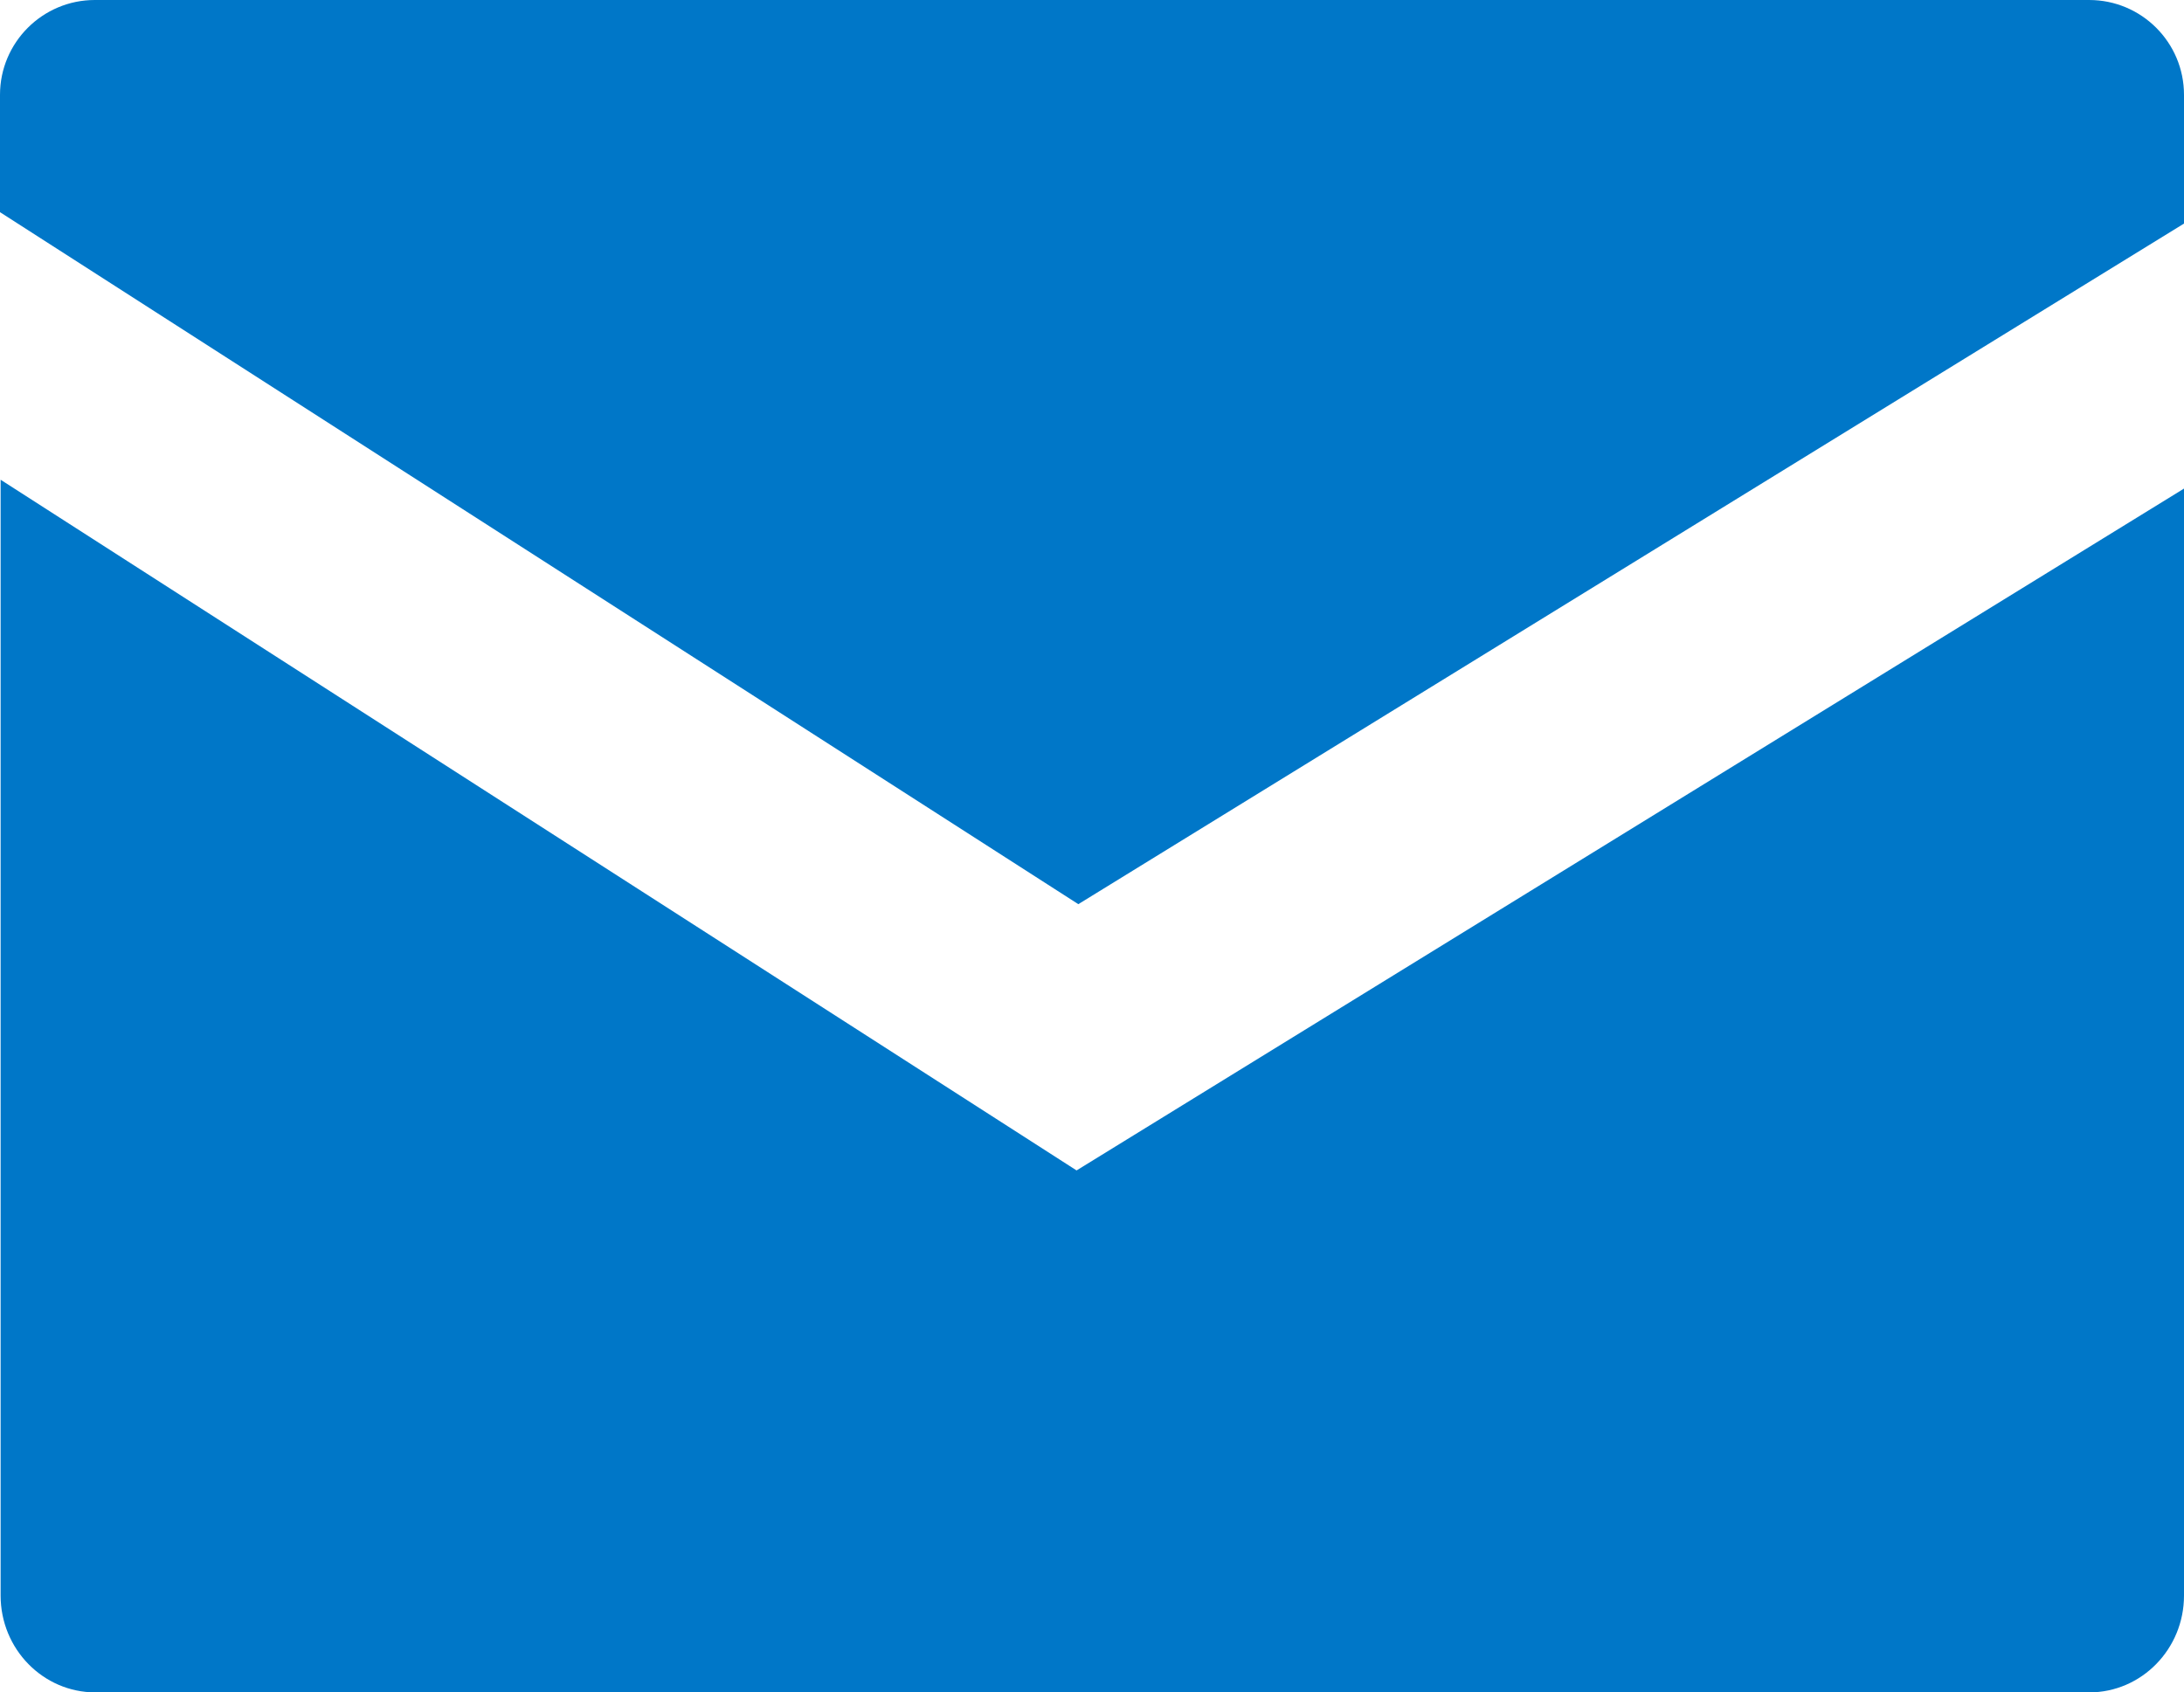 <?xml version="1.0" encoding="UTF-8"?>
<svg id="Layer_2" data-name="Layer 2" xmlns="http://www.w3.org/2000/svg" viewBox="0 0 249.18 193.11">
  <defs>
    <style>
      .cls-1 {
        fill: #0077C8;
        stroke-width: 0px;
      }
    </style>
  </defs>
  <g id="Layer_1-2" data-name="Layer 1">
    <g>
      <path class="cls-1" d="M122.83,133.55l126.35-77.8v126.31c0,6.1-4.84,11.05-10.82,11.05H10.89c-5.98,0-10.82-4.95-10.82-11.05V54.74l122.76,78.81Z"/>
      <path class="cls-1" d="M238.35,0H10.82C4.85,0,0,4.85,0,10.82v13.39l123.03,78.96L249.18,25.51v-14.69c0-5.98-4.85-10.82-10.82-10.82h0Z"/>
    </g>
  </g>
</svg>